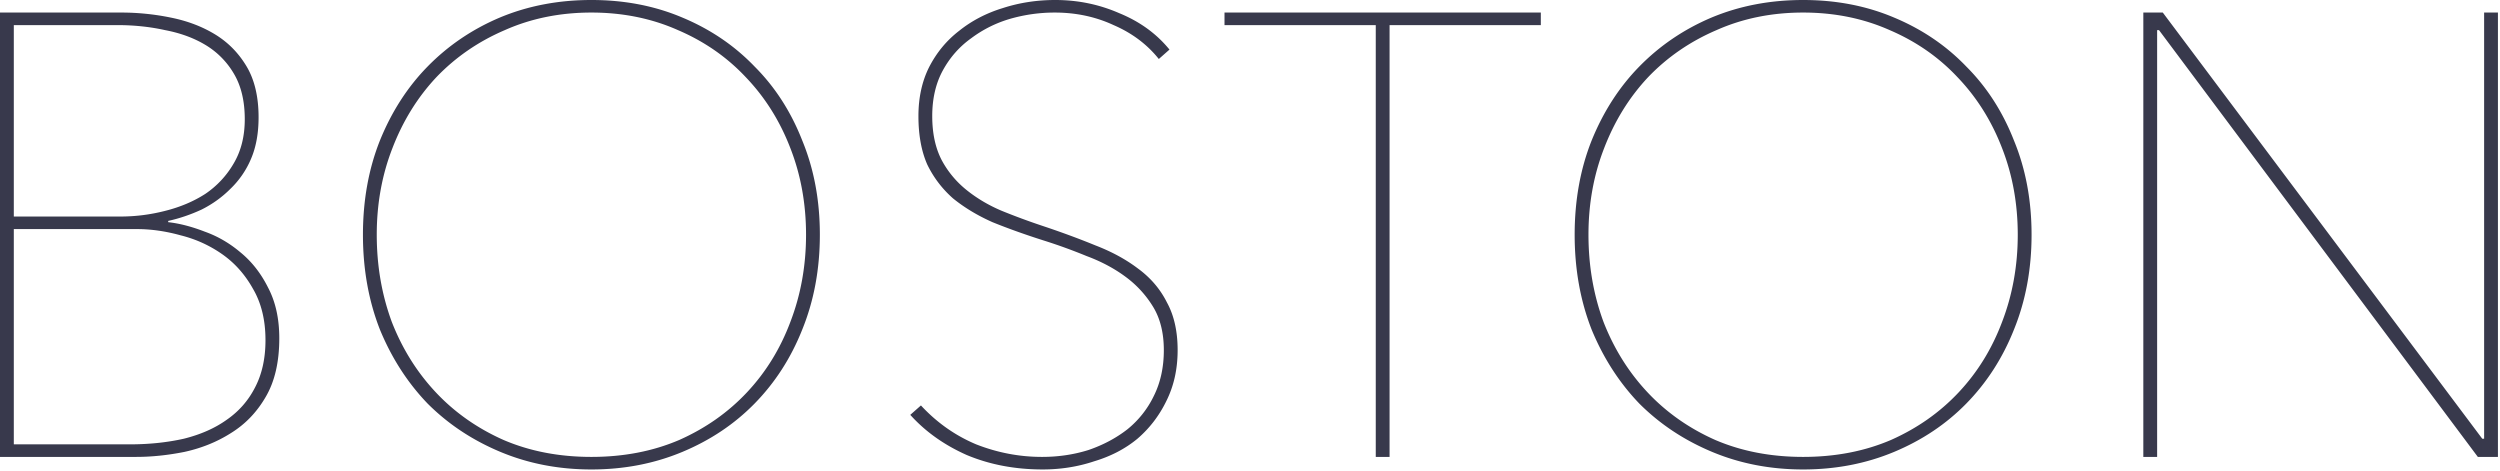 <svg width="239" height="45" fill="none" xmlns="http://www.w3.org/2000/svg"><path d="M26.7 32.34c0 2.28-.44 4.16-1.32 5.64-.84 1.44-1.94 2.58-3.3 3.42-1.32.84-2.8 1.44-4.44 1.8-1.6.32-3.14.48-4.62.48H0V1.2h11.58c1.6 0 3.18.16 4.74.48 1.6.32 3.02.86 4.26 1.62 1.24.76 2.24 1.78 3 3.06.76 1.28 1.14 2.9 1.14 4.86 0 1.52-.24 2.84-.72 3.96a8.609 8.609 0 01-1.98 2.88c-.8.8-1.72 1.46-2.76 1.98-1.04.48-2.1.84-3.18 1.08v.12c1.08.12 2.24.42 3.48.9 1.24.44 2.38 1.1 3.42 1.98 1.08.88 1.96 2 2.64 3.36.72 1.36 1.08 2.98 1.08 4.86zM23.4 11.4c0-1.72-.34-3.16-1.02-4.32a7.765 7.765 0 00-2.7-2.76c-1.12-.68-2.42-1.16-3.9-1.44-1.44-.32-2.96-.48-4.56-.48h-9.9v18.3h10.2c1.44 0 2.86-.18 4.26-.54 1.44-.36 2.72-.9 3.84-1.62a8.848 8.848 0 002.7-2.88c.72-1.2 1.08-2.62 1.08-4.26zm1.98 21.12c0-1.92-.4-3.56-1.2-4.92-.76-1.36-1.74-2.46-2.94-3.3-1.2-.84-2.52-1.44-3.96-1.8-1.44-.4-2.84-.6-4.2-.6H1.32v20.58h11.1c1.84 0 3.56-.18 5.16-.54 1.6-.4 2.96-1 4.08-1.8 1.16-.8 2.06-1.82 2.7-3.06.68-1.28 1.02-2.8 1.02-4.56zm52.998-10.08c0 3.28-.56 6.3-1.68 9.06-1.08 2.72-2.6 5.08-4.56 7.08-1.92 1.96-4.22 3.5-6.9 4.62-2.68 1.12-5.58 1.68-8.7 1.68-3.12 0-6.02-.56-8.7-1.68-2.68-1.12-5-2.66-6.96-4.62-1.92-2-3.44-4.36-4.56-7.08-1.08-2.76-1.62-5.78-1.62-9.06 0-3.28.54-6.28 1.62-9 1.12-2.76 2.64-5.12 4.56-7.08 1.96-2 4.26-3.56 6.9-4.68C50.458.56 53.378 0 56.538 0s6.06.56 8.7 1.68c2.68 1.12 4.98 2.68 6.9 4.68 1.96 1.96 3.48 4.32 4.56 7.08 1.12 2.72 1.68 5.72 1.68 9zm-1.32 0c0-2.96-.5-5.72-1.5-8.28-1-2.6-2.42-4.86-4.26-6.78-1.8-1.92-3.96-3.42-6.48-4.5-2.52-1.12-5.28-1.68-8.28-1.68-3 0-5.76.56-8.28 1.68-2.52 1.08-4.7 2.58-6.54 4.5-1.8 1.92-3.2 4.18-4.2 6.78-1 2.56-1.5 5.32-1.5 8.28 0 2.96.48 5.74 1.44 8.34 1 2.56 2.4 4.8 4.2 6.72 1.8 1.92 3.96 3.44 6.48 4.56 2.52 1.08 5.32 1.62 8.4 1.62s5.88-.54 8.4-1.62c2.52-1.12 4.68-2.64 6.48-4.56 1.8-1.92 3.18-4.16 4.14-6.72 1-2.6 1.5-5.38 1.5-8.34zm35.524 11.04c0 1.8-.36 3.42-1.08 4.86-.68 1.4-1.6 2.6-2.76 3.6-1.16.96-2.54 1.68-4.14 2.16-1.56.52-3.2.78-4.92.78-2.64 0-5.06-.46-7.26-1.38-2.16-.96-3.96-2.24-5.4-3.84l1.02-.9c1.52 1.64 3.28 2.88 5.28 3.72 2.04.8 4.14 1.2 6.3 1.2 1.56 0 3.04-.22 4.44-.66 1.4-.48 2.64-1.14 3.72-1.98a9.262 9.262 0 002.52-3.18c.64-1.28.96-2.74.96-4.38 0-1.64-.34-3.02-1.02-4.14a10.05 10.05 0 00-2.64-2.88c-1.08-.8-2.32-1.46-3.72-1.98-1.36-.56-2.74-1.06-4.14-1.5-1.76-.56-3.38-1.14-4.86-1.74-1.44-.64-2.7-1.4-3.78-2.28-1.04-.92-1.86-2-2.46-3.24-.56-1.28-.84-2.82-.84-4.62 0-1.76.34-3.32 1.02-4.68.72-1.4 1.68-2.56 2.88-3.48 1.2-.96 2.58-1.68 4.14-2.16 1.6-.52 3.28-.78 5.04-.78 2.16 0 4.2.42 6.12 1.26 1.96.8 3.56 1.96 4.8 3.48l-1.02.9c-1.12-1.4-2.56-2.48-4.32-3.24-1.72-.8-3.6-1.2-5.64-1.2-1.44 0-2.86.2-4.26.6-1.36.4-2.6 1.02-3.72 1.86-1.12.8-2.02 1.82-2.7 3.06-.68 1.24-1.02 2.7-1.02 4.38 0 1.64.3 3.04.9 4.2.6 1.12 1.4 2.08 2.4 2.88 1 .8 2.12 1.46 3.36 1.98 1.28.52 2.58 1 3.9 1.44 1.8.6 3.48 1.22 5.04 1.86 1.56.6 2.92 1.34 4.08 2.22 1.2.88 2.12 1.96 2.76 3.24.68 1.24 1.02 2.76 1.02 4.56zM132.843 2.4v41.28h-1.32V2.4h-14.46V1.2h30.24v1.2h-14.46zm61.375 20.04c0 3.28-.56 6.3-1.68 9.06-1.08 2.72-2.6 5.08-4.56 7.08-1.92 1.96-4.22 3.5-6.9 4.62-2.68 1.12-5.58 1.68-8.7 1.68-3.12 0-6.02-.56-8.7-1.68-2.68-1.12-5-2.66-6.96-4.62-1.92-2-3.44-4.36-4.56-7.08-1.08-2.76-1.62-5.78-1.62-9.06 0-3.28.54-6.28 1.62-9 1.12-2.76 2.64-5.12 4.56-7.08 1.96-2 4.26-3.56 6.9-4.68 2.68-1.12 5.6-1.68 8.76-1.68s6.06.56 8.7 1.68c2.68 1.12 4.98 2.68 6.9 4.68 1.96 1.96 3.48 4.32 4.56 7.08 1.12 2.72 1.68 5.72 1.68 9zm-1.32 0c0-2.96-.5-5.72-1.5-8.28-1-2.6-2.42-4.86-4.26-6.78-1.8-1.92-3.96-3.42-6.48-4.5-2.52-1.12-5.28-1.68-8.28-1.68-3 0-5.76.56-8.28 1.68-2.52 1.08-4.7 2.58-6.54 4.5-1.8 1.92-3.2 4.18-4.2 6.78-1 2.56-1.5 5.32-1.5 8.28 0 2.96.48 5.74 1.44 8.34 1 2.56 2.4 4.8 4.2 6.72 1.8 1.92 3.96 3.44 6.48 4.56 2.52 1.08 5.32 1.62 8.4 1.62s5.88-.54 8.4-1.62c2.52-1.12 4.68-2.64 6.48-4.56 1.8-1.92 3.18-4.16 4.14-6.72 1-2.6 1.5-5.38 1.5-8.34zm43.984 21.24l-30.48-40.8h-.18v40.8h-1.32V1.2h1.86l30.54 40.74h.18V1.2h1.32v42.48h-1.92z" fill="#38394C"/></svg>